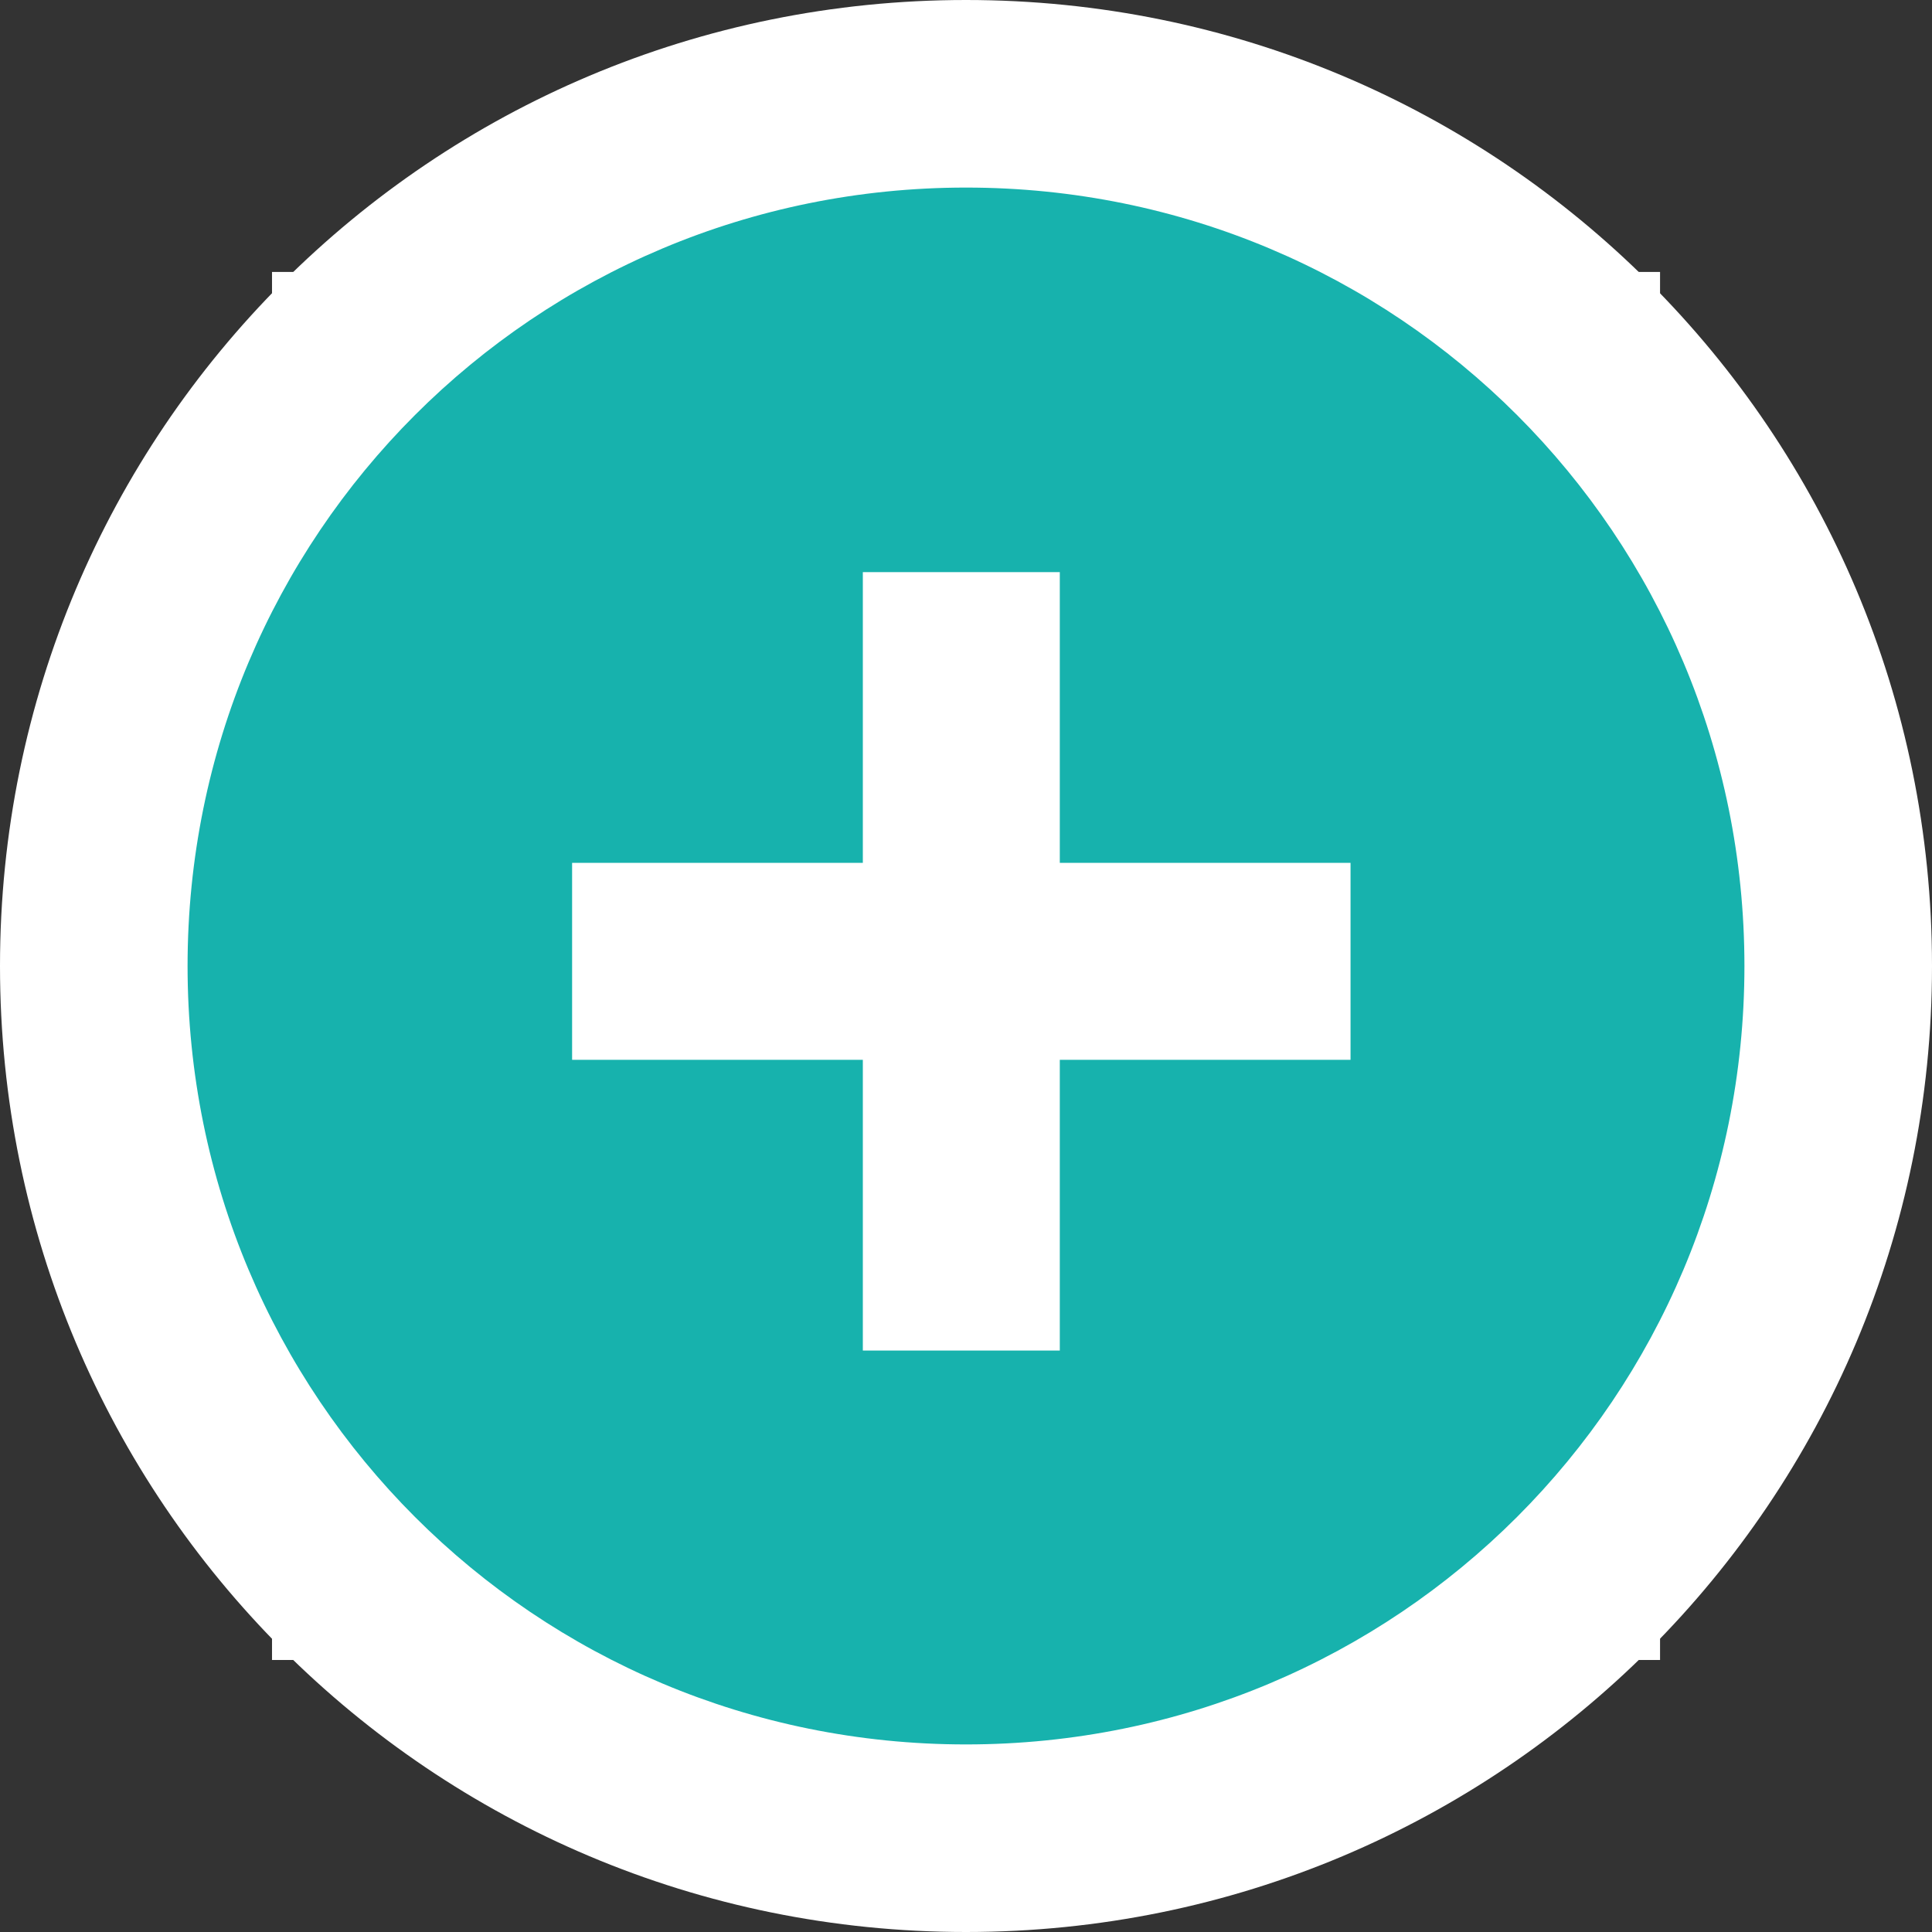 <?xml version="1.0" encoding="UTF-8"?> <svg xmlns="http://www.w3.org/2000/svg" width="58" height="58" viewBox="0 0 58 58" fill="none"><rect x="0" y="0" width="58" height="58" fill="#333333" stroke="none"/> <path d="M47.021 10.979H10.982V47.018H47.021V10.979Z" fill="white"></path> <path d="M44.205 13.796V44.203H13.797V13.796H44.205ZM49.836 8.164H8.166V49.834H49.836V8.164Z" fill="white"></path> <path d="M29.001 55.184C14.642 55.184 2.816 43.359 2.816 28.999C2.816 14.64 14.642 2.815 29.001 2.815C43.36 2.815 55.185 14.64 55.185 28.999C55.185 43.359 43.36 55.184 29.001 55.184ZM29.001 38.009V29.281V19.99H28.719V28.718V38.009H29.001Z" fill="#17B2AD"></path> <path d="M29 5.631C41.952 5.631 52.369 16.049 52.369 29C52.369 41.952 41.952 52.369 29 52.369C16.049 52.369 5.631 41.952 5.631 29C5.631 16.049 16.049 5.631 29 5.631ZM17.175 31.816H25.903V40.544H31.816V31.816H40.544V25.903H31.816V17.175H25.903V25.903H17.175V31.816ZM29 0C12.951 0 0 12.951 0 29C0 45.048 12.951 58 29 58C45.048 58 58 45.048 58 29C58 12.951 45.048 0 29 0Z" fill="white"></path> </svg> 